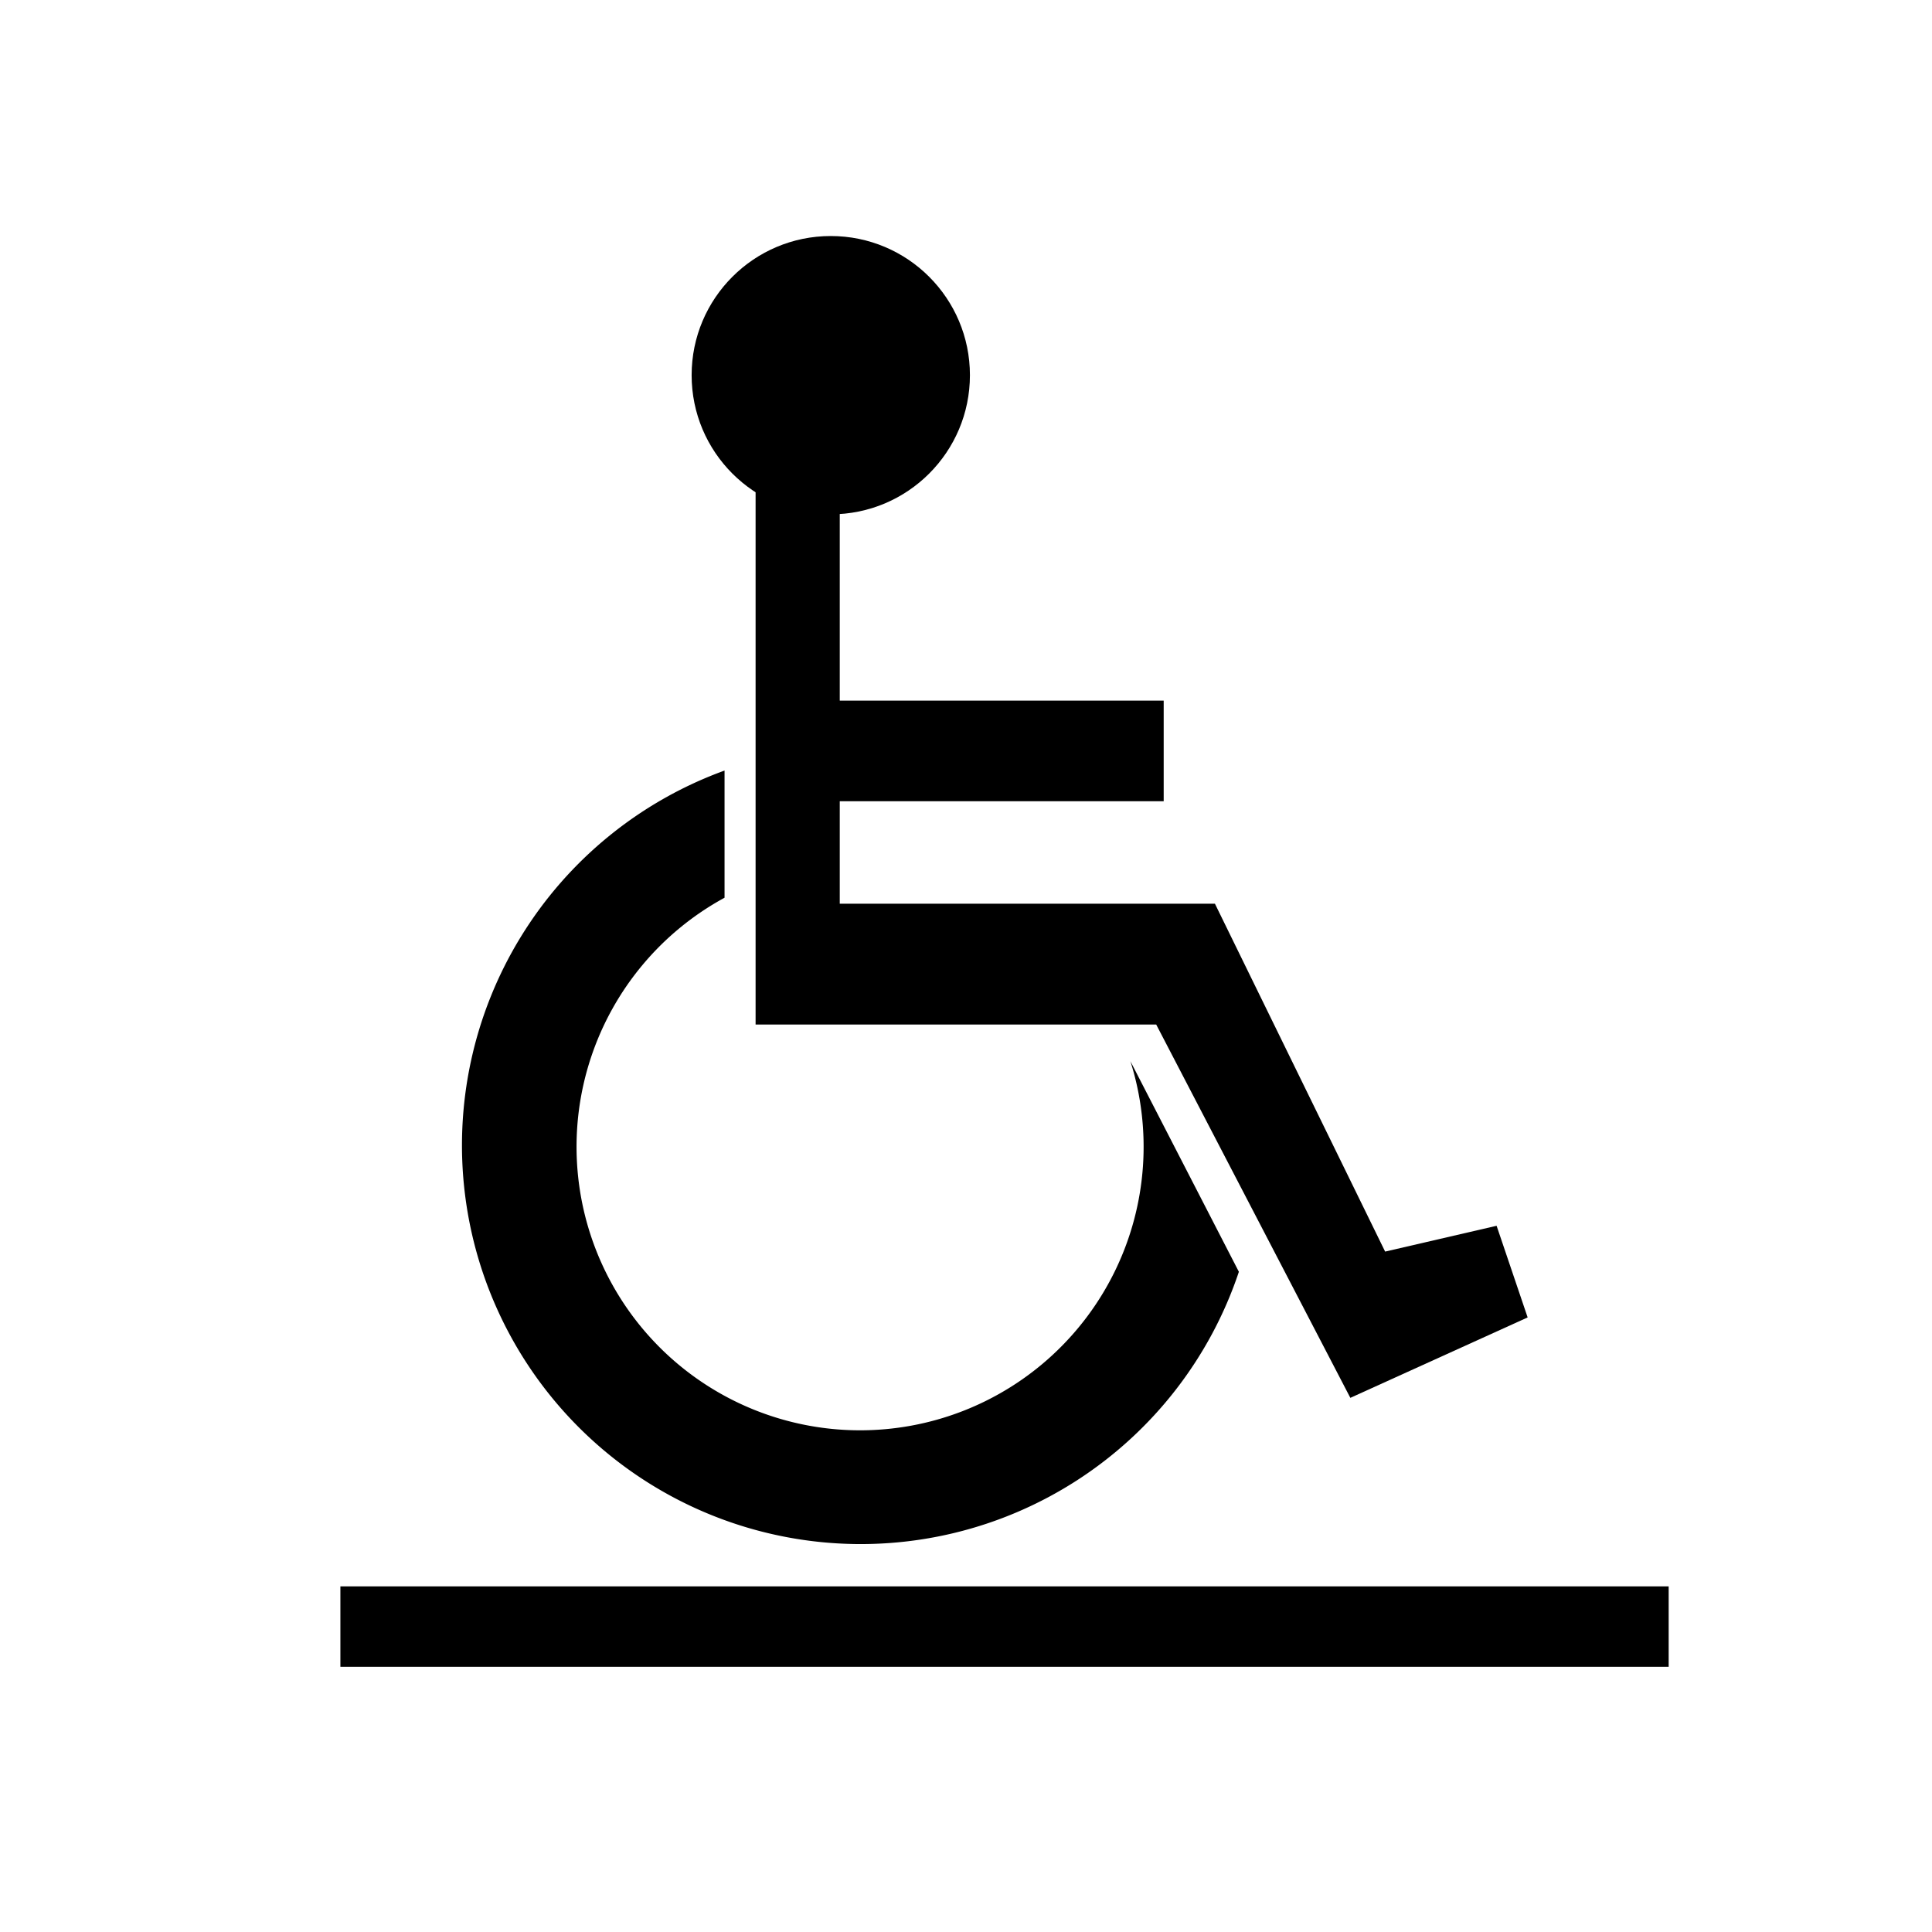 <svg xmlns="http://www.w3.org/2000/svg" viewBox="0 0 51.65 51.65">
  <defs>
    <style>
      .cls-1 {
        fill: none;
      }
    </style>
  </defs>
  <g id="レイヤー_2" data-name="レイヤー 2">
    <g id="レイヤー_1-2" data-name="レイヤー 1">
      <g>
        <g>
          <rect x="9.1" y="42.41" width="35.51" height="2.15"/>
          <g>
            <polyline points="32.48 24.16 37.03 33.46 40.01 32.77 40.84 35.22 36.1 37.37 30.91 27.39 20.2 27.39 20.2 11.98 22.45 11.98 22.45 18.73 31.11 18.73 31.11 21.42 22.45 21.42 22.45 24.16"/>
            <path d="M30.22,28.37A7.58,7.58,0,1,1,19.37,24V20.6A10.66,10.66,0,1,0,33.12,34Z"/>
            <circle cx="22.21" cy="10.03" r="3.72"/>
          </g>
        </g>
        <rect class="cls-1" width="51.65" height="51.65"/>
      </g>
    </g>
  </g>
</svg>
